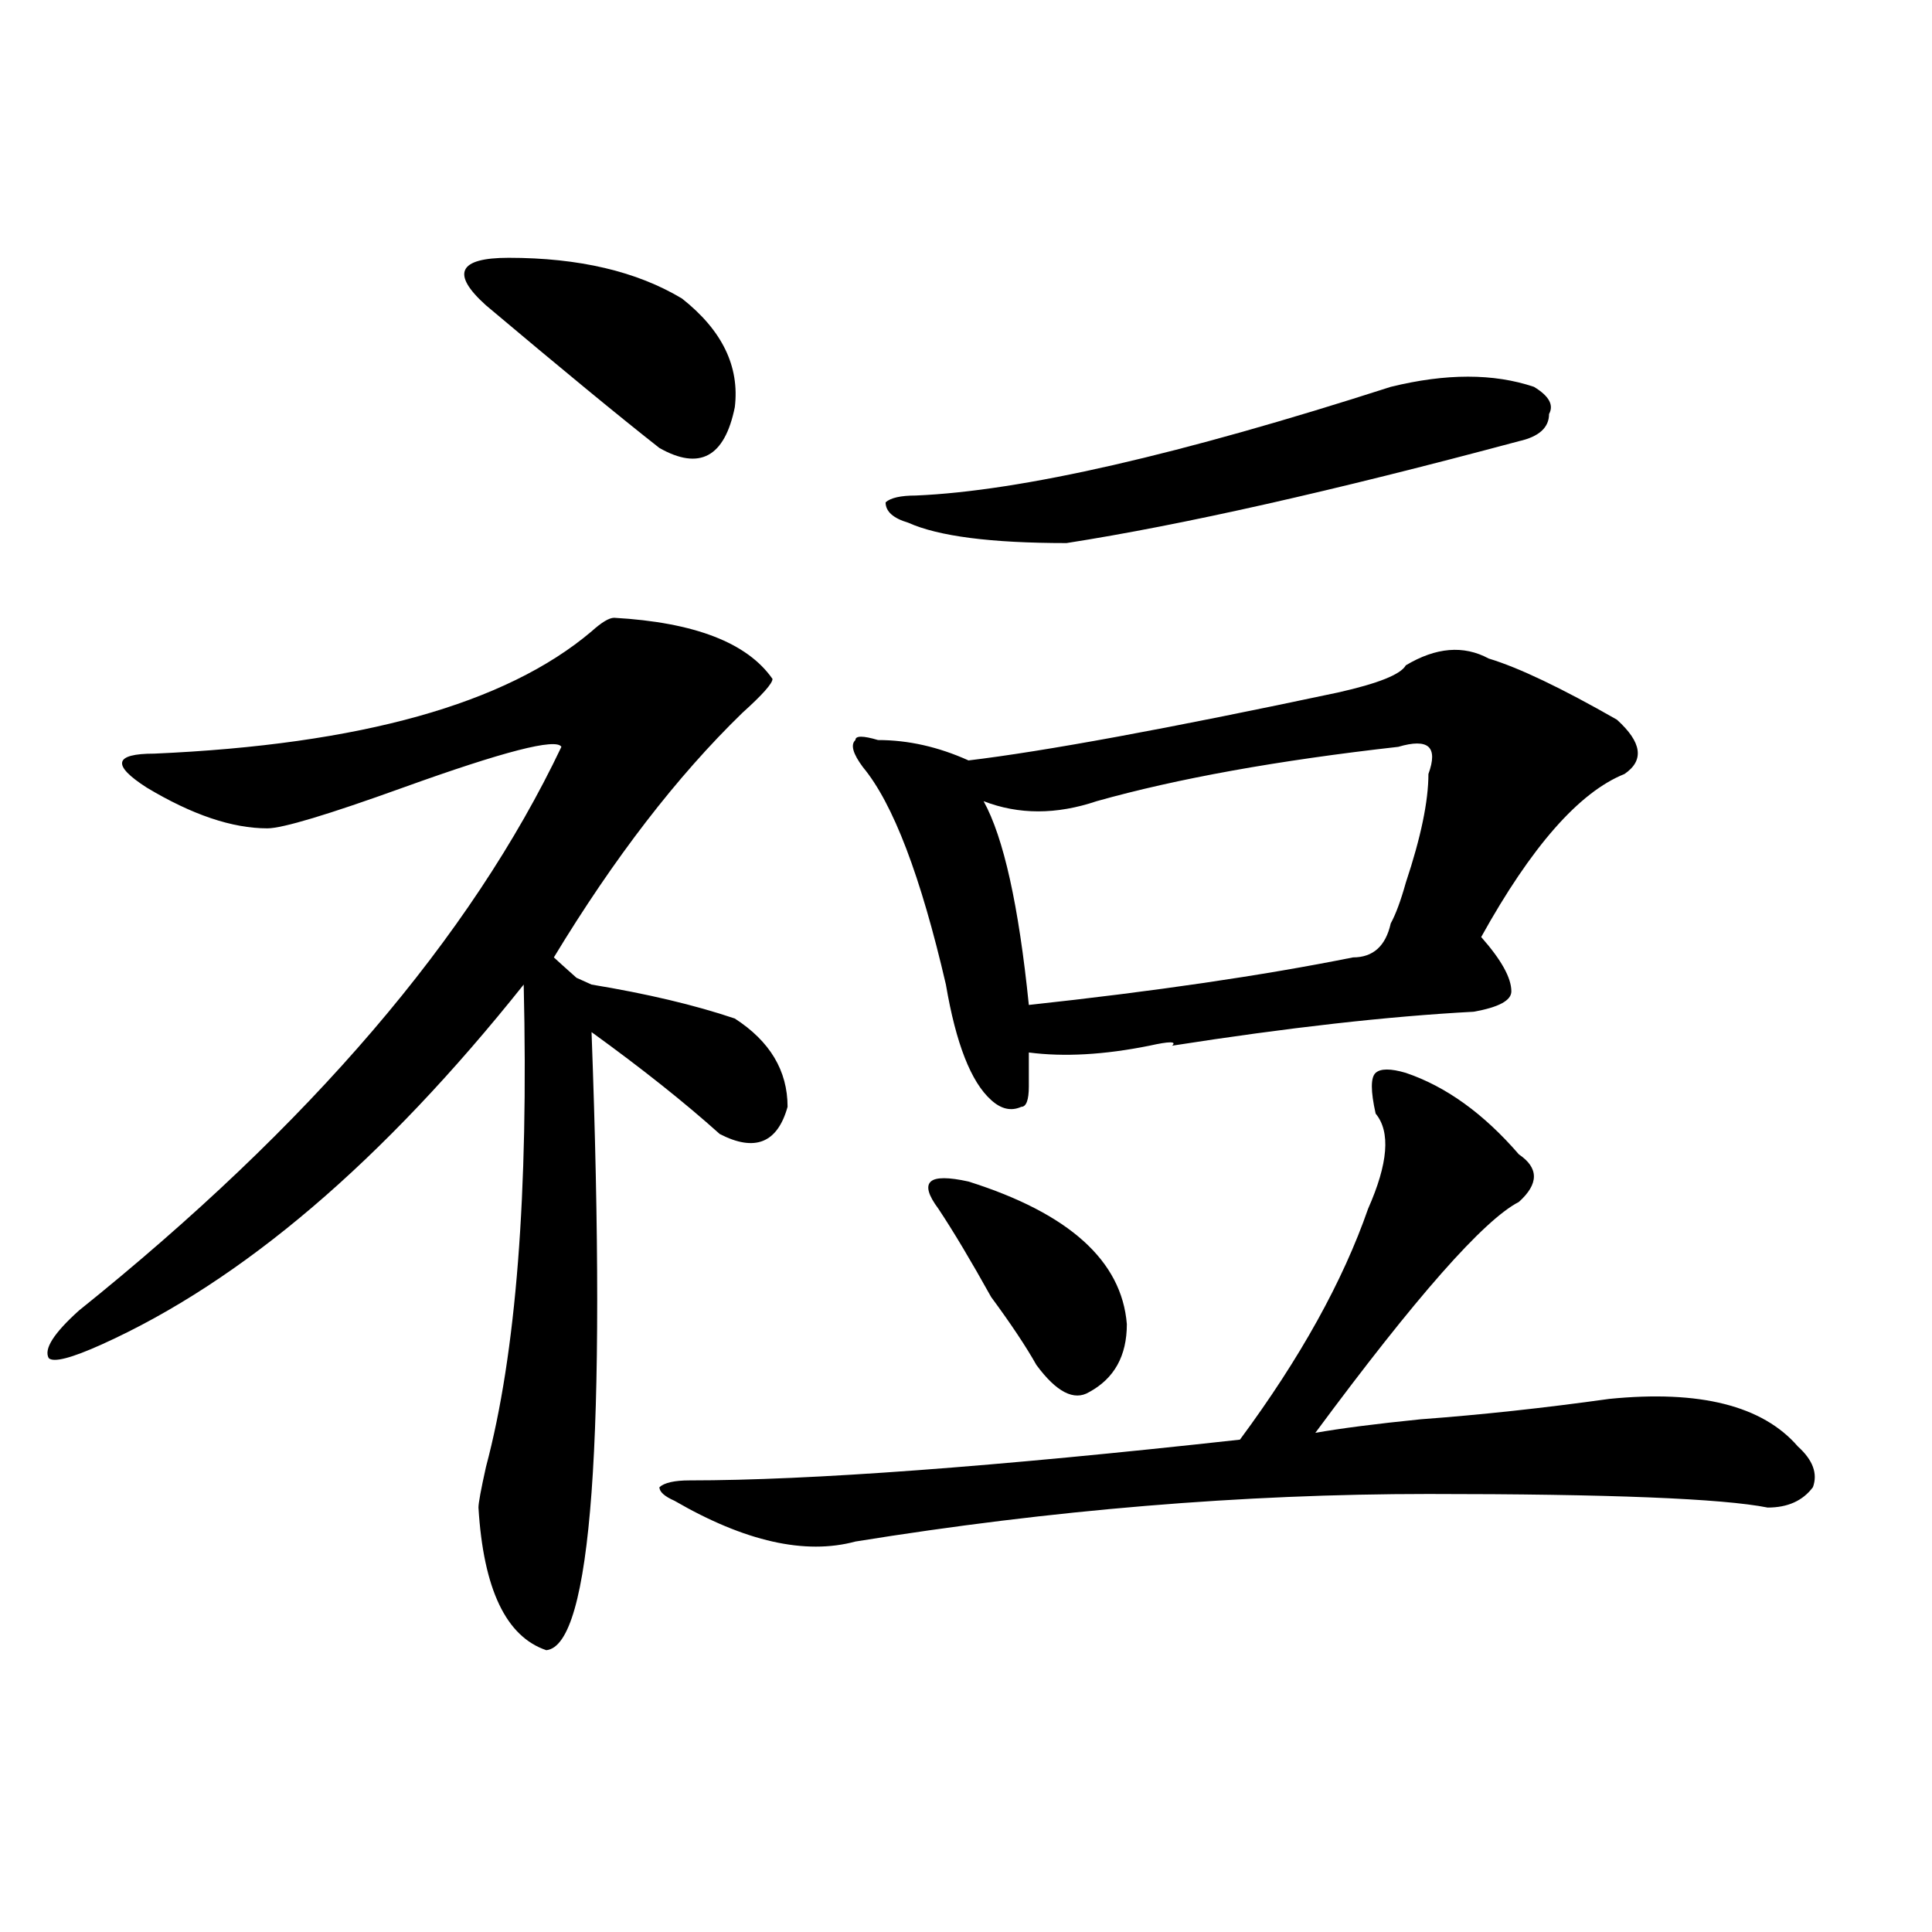 <?xml version="1.0" encoding="utf-8"?>
<!-- Generator: Adobe Illustrator 16.0.0, SVG Export Plug-In . SVG Version: 6.00 Build 0)  -->
<!DOCTYPE svg PUBLIC "-//W3C//DTD SVG 1.1//EN" "http://www.w3.org/Graphics/SVG/1.1/DTD/svg11.dtd">
<svg version="1.1" id="图层_1" xmlns="http://www.w3.org/2000/svg" xmlns:xlink="http://www.w3.org/1999/xlink" x="0px" y="0px"
	 width="1000px" height="1000px" viewBox="0 0 1000 1000" enable-background="new 0 0 1000 1000" xml:space="preserve">
<path d="M317.895,319.766c41.584,2.362,68.9,12.909,81.949,31.641c0,2.362-5.244,8.239-15.609,17.578
	c-33.841,32.849-66.34,75.036-97.559,126.563c2.561,2.362,6.463,5.878,11.707,10.547l7.805,3.516
	c28.597,4.724,53.291,10.547,74.145,17.578c18.17,11.755,27.316,26.972,27.316,45.703c-5.244,18.786-16.951,23.456-35.121,14.063
	c-18.231-16.37-40.365-33.948-66.34-52.734c7.805,210.938,0,317.56-23.414,319.922c-20.854-7.031-32.561-31.641-35.121-73.828
	c0-2.308,1.28-9.339,3.902-21.094c15.609-58.558,22.072-141.778,19.512-249.609c-72.864,91.406-145.729,153.534-218.531,186.328
	c-15.609,7.031-24.756,9.394-27.316,7.031c-2.622-4.669,2.561-12.854,15.609-24.609C160.459,582.284,243.75,485,290.578,386.563
	c-2.622-4.669-29.938,2.362-81.949,21.094c-39.023,14.063-62.438,21.094-70.242,21.094c-18.231,0-39.023-7.031-62.438-21.094
	c-18.231-11.7-16.951-17.578,3.902-17.578c106.644-4.669,182.068-25.763,226.336-63.281
	C311.37,322.128,315.272,319.766,317.895,319.766z M353.016,154.531c20.792,16.425,29.877,35.156,27.316,56.25
	c-5.244,25.817-18.231,32.849-39.023,21.094c-20.854-16.37-50.73-40.979-89.754-73.828c-18.231-16.37-14.329-24.609,11.707-24.609
	C299.663,133.438,329.602,140.469,353.016,154.531z M727.641,555.313c20.792,7.031,40.304,21.094,58.535,42.188
	c10.365,7.031,10.365,15.271,0,24.609c-18.231,9.394-53.353,49.219-105.363,119.531c12.987-2.308,31.219-4.669,54.633-7.031
	c31.219-2.308,63.718-5.823,97.559-10.547c46.828-4.669,79.327,3.516,97.559,24.609c7.805,7.031,10.365,14.063,7.805,21.094
	c-5.244,7.031-13.049,10.547-23.414,10.547c-23.414-4.669-81.949-7.031-175.605-7.031c-96.278,0-195.117,8.239-296.578,24.609
	c-26.036,7.031-57.255,0-93.656-21.094c-5.244-2.308-7.805-4.669-7.805-7.031c2.561-2.308,7.805-3.516,15.609-3.516
	c62.438,0,157.374-7.031,284.871-21.094c31.219-42.188,53.291-82.013,66.34-119.531c10.365-23.401,11.707-39.825,3.902-49.219
	c-2.622-11.7-2.622-18.731,0-21.094C714.592,553.005,719.836,553.005,727.641,555.313z M770.566,340.859
	c15.609,4.724,37.682,15.271,66.34,31.641c12.987,11.755,14.268,21.094,3.902,28.125c-23.414,9.394-48.17,37.519-74.145,84.375
	c10.365,11.755,15.609,21.094,15.609,28.125c0,4.724-6.524,8.239-19.512,10.547c-44.268,2.362-96.278,8.239-156.094,17.578
	c2.561-2.308-1.342-2.308-11.707,0c-23.414,4.724-44.268,5.878-62.438,3.516c0,4.724,0,10.547,0,17.578s-1.342,10.547-3.902,10.547
	c-5.244,2.362-10.427,1.208-15.609-3.516c-10.427-9.339-18.231-29.278-23.414-59.766c-13.049-56.25-27.316-93.714-42.926-112.5
	c-5.244-7.031-6.524-11.7-3.902-14.063c0-2.308,3.902-2.308,11.707,0c15.609,0,31.219,3.516,46.828,10.547
	c39.023-4.669,102.741-16.37,191.215-35.156c20.792-4.669,32.499-9.339,35.121-14.063
	C743.25,335.036,757.518,333.828,770.566,340.859z M719.836,200.234c28.597-7.031,53.291-7.031,74.145,0
	c7.805,4.724,10.365,9.394,7.805,14.063c0,7.031-5.244,11.755-15.609,14.063c-96.278,25.817-174.325,43.396-234.141,52.734
	c-39.023,0-66.34-3.516-81.949-10.547c-7.805-2.308-11.707-5.823-11.707-10.547c2.561-2.308,7.805-3.516,15.609-3.516
	C528.621,254.177,610.57,235.391,719.836,200.234z M501.305,611.563c52.011,16.425,79.327,41.034,81.949,73.828
	c0,16.425-6.524,28.125-19.512,35.156c-7.805,4.724-16.951,0-27.316-14.063c-5.244-9.339-13.049-21.094-23.414-35.156
	c-10.427-18.731-19.512-33.948-27.316-45.703c-5.244-7.031-6.524-11.7-3.902-14.063
	C484.354,609.255,490.878,609.255,501.305,611.563z M723.738,386.563c-62.438,7.031-114.51,16.425-156.094,28.125
	c-20.854,7.031-40.365,7.031-58.535,0c10.365,18.786,18.17,53.942,23.414,105.469c64.998-7.031,120.973-15.216,167.801-24.609
	c10.365,0,16.89-5.823,19.512-17.578c2.561-4.669,5.183-11.7,7.805-21.094c7.805-23.401,11.707-42.188,11.707-56.25
	c2.561-7.031,2.561-11.7,0-14.063C736.726,384.255,731.543,384.255,723.738,386.563z"/>
</svg>
